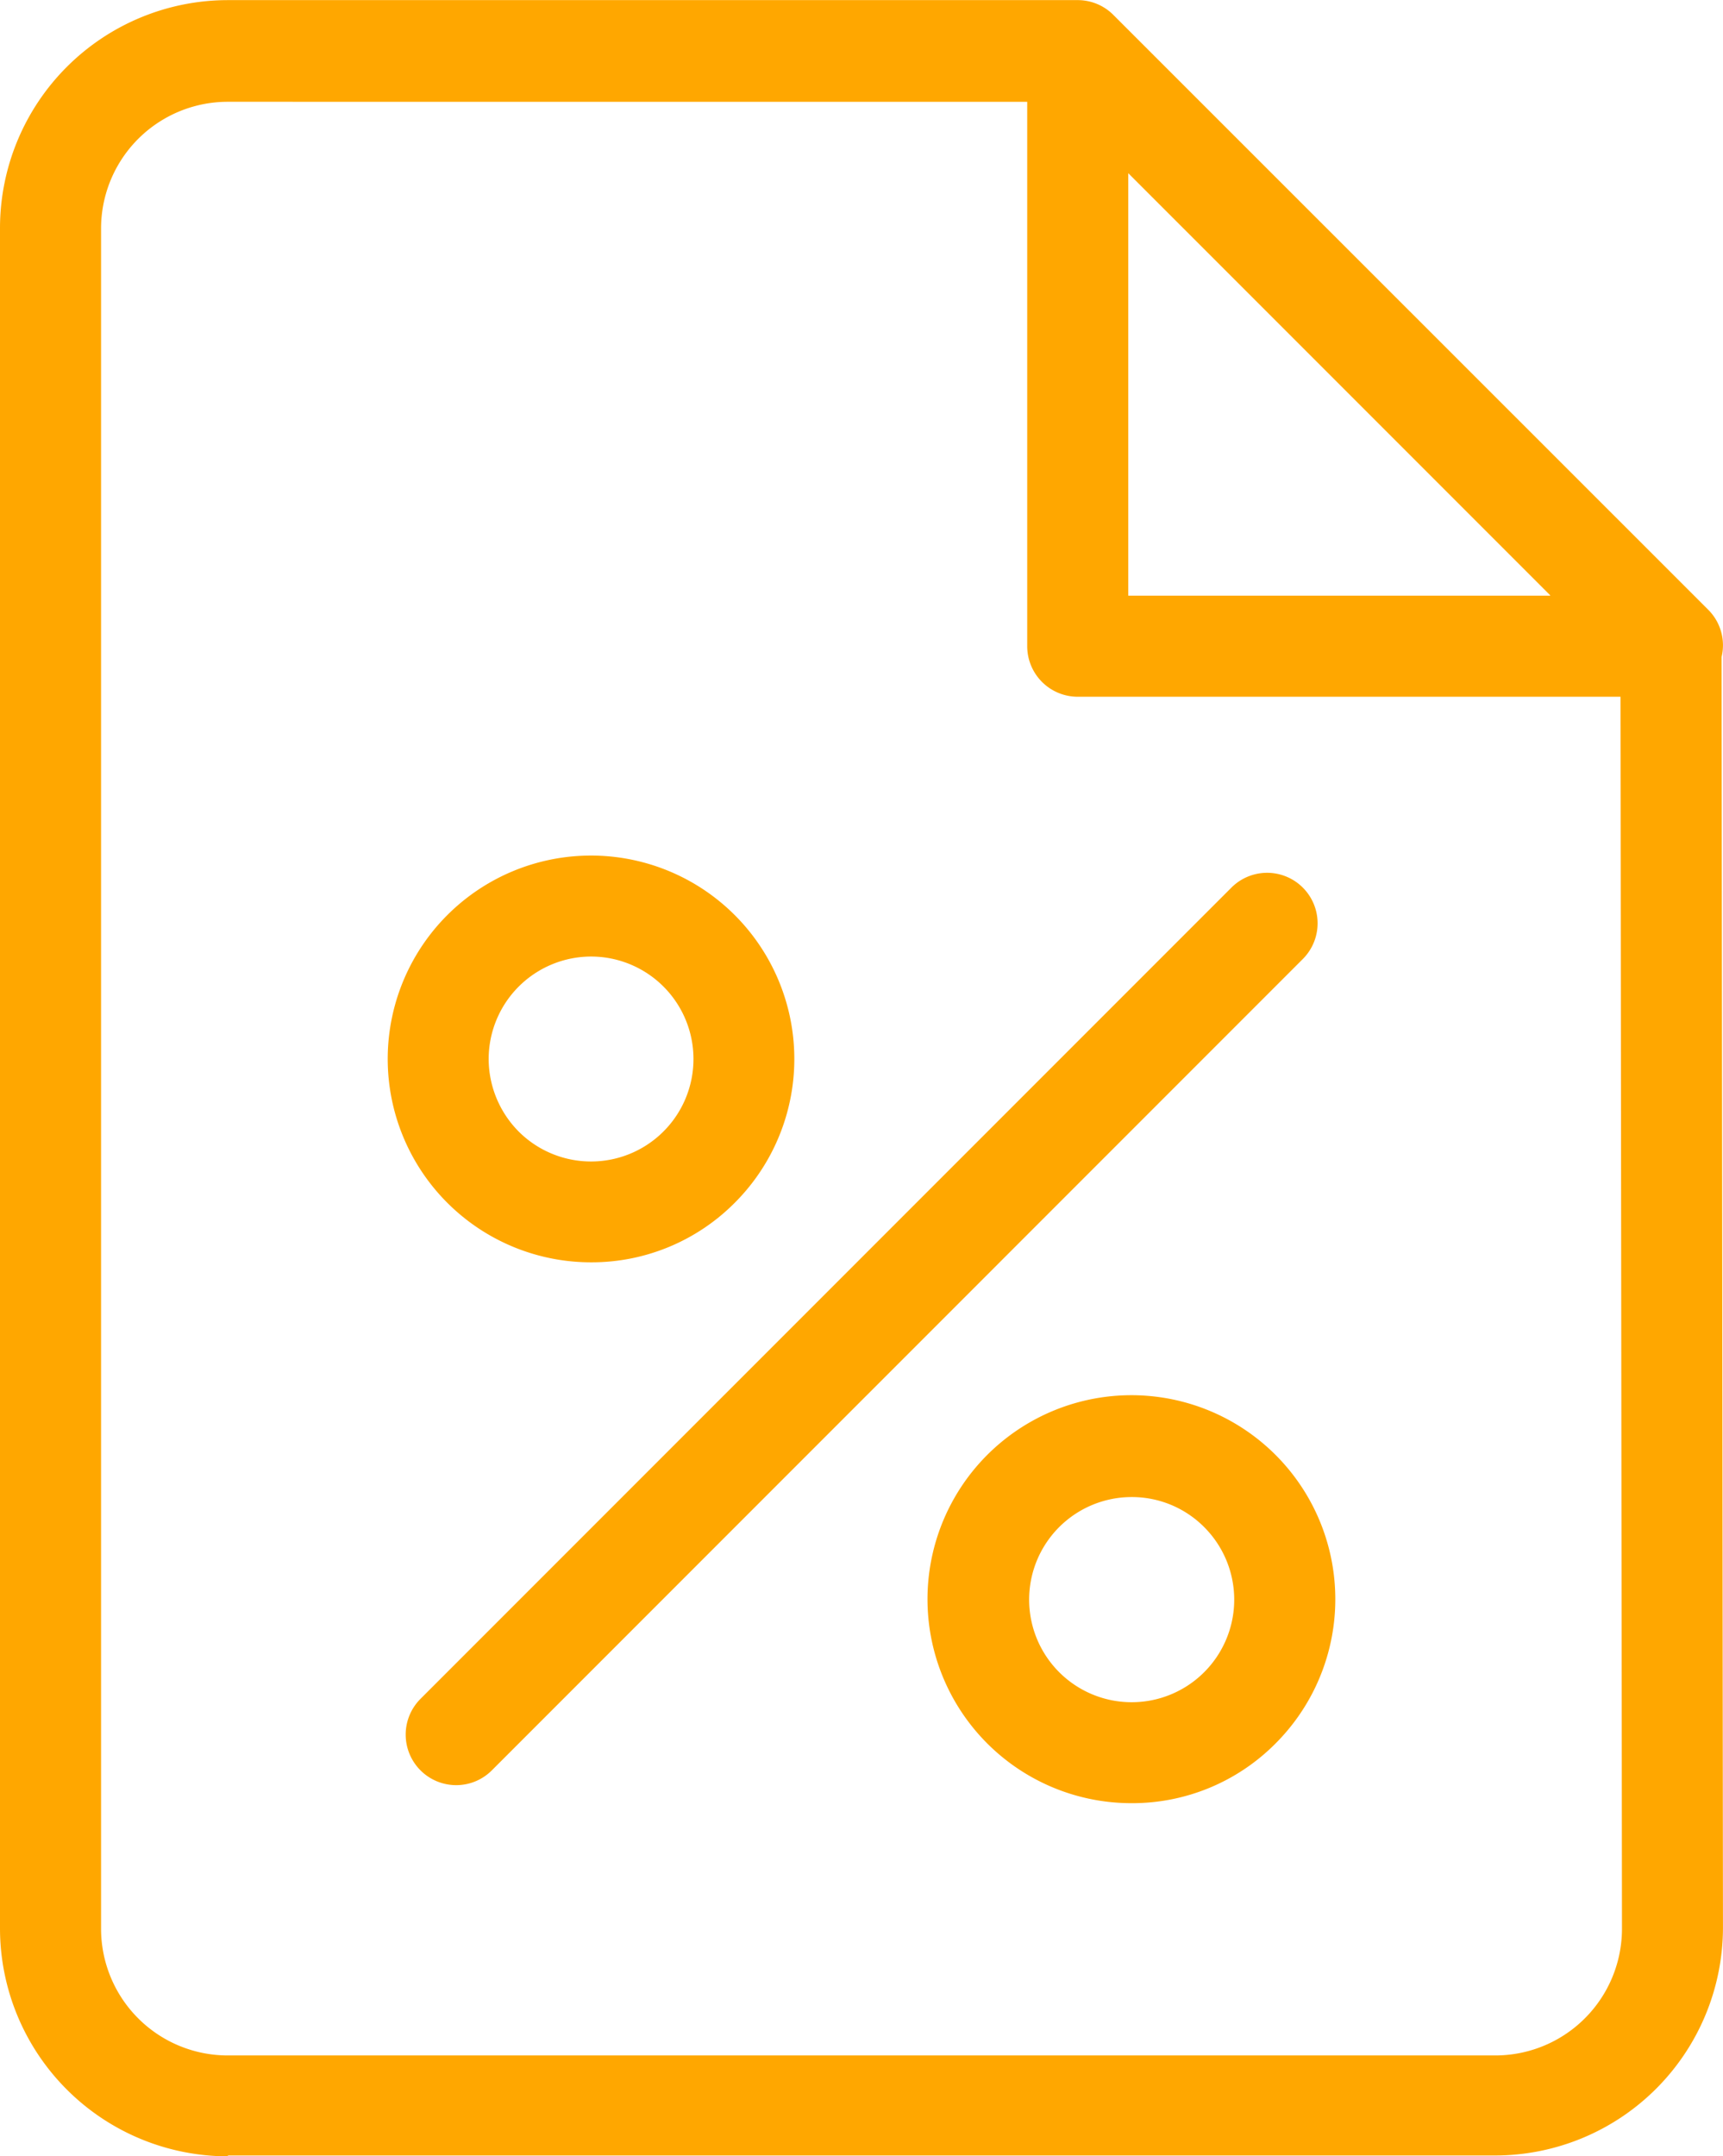 <?xml version="1.0" encoding="UTF-8"?> <svg xmlns="http://www.w3.org/2000/svg" width="45.52" height="56.945" viewBox="0 0 45.52 56.945"><path id="noun-tax-4299103" d="M111.821,101.845a6.024,6.024,0,0,1-6.021-6.021v-44.9a6.024,6.024,0,0,1,6.021-6.021h22.451a1.328,1.328,0,0,1,.943.392L150.927,61a1.323,1.323,0,0,1,.355,1.251v.009l.037,33.542a6.024,6.024,0,0,1-6.021,6.021H111.821Zm0-54.257a3.347,3.347,0,0,0-3.351,3.351v44.9a3.347,3.347,0,0,0,3.351,3.342H145.3a3.347,3.347,0,0,0,3.351-3.351L148.612,63.3H134.273a1.335,1.335,0,0,1-1.335-1.335V47.589Zm34.933,13.032L135.608,49.474V60.63h11.146ZM135.7,92.519a5.387,5.387,0,1,1,3.8-1.578A5.331,5.331,0,0,1,135.7,92.519Zm0-8.084a2.709,2.709,0,1,0,1.914.794A2.691,2.691,0,0,0,135.7,84.435Zm-17.849,7.608a1.335,1.335,0,0,1-.943-2.278l21.425-21.425a1.333,1.333,0,1,1,1.886,1.886L118.795,91.651A1.328,1.328,0,0,1,117.852,92.043Zm3.566-13.807a5.371,5.371,0,1,1,3.8-1.578A5.331,5.331,0,0,1,121.418,78.236Zm0-8.075a2.709,2.709,0,0,0-2.707,2.707,2.73,2.73,0,0,0,.793,1.914,2.706,2.706,0,1,0,1.914-4.621Z" transform="translate(-105.8 -44.9)" fill="#ffa700" fill-rule="evenodd"></path></svg> 